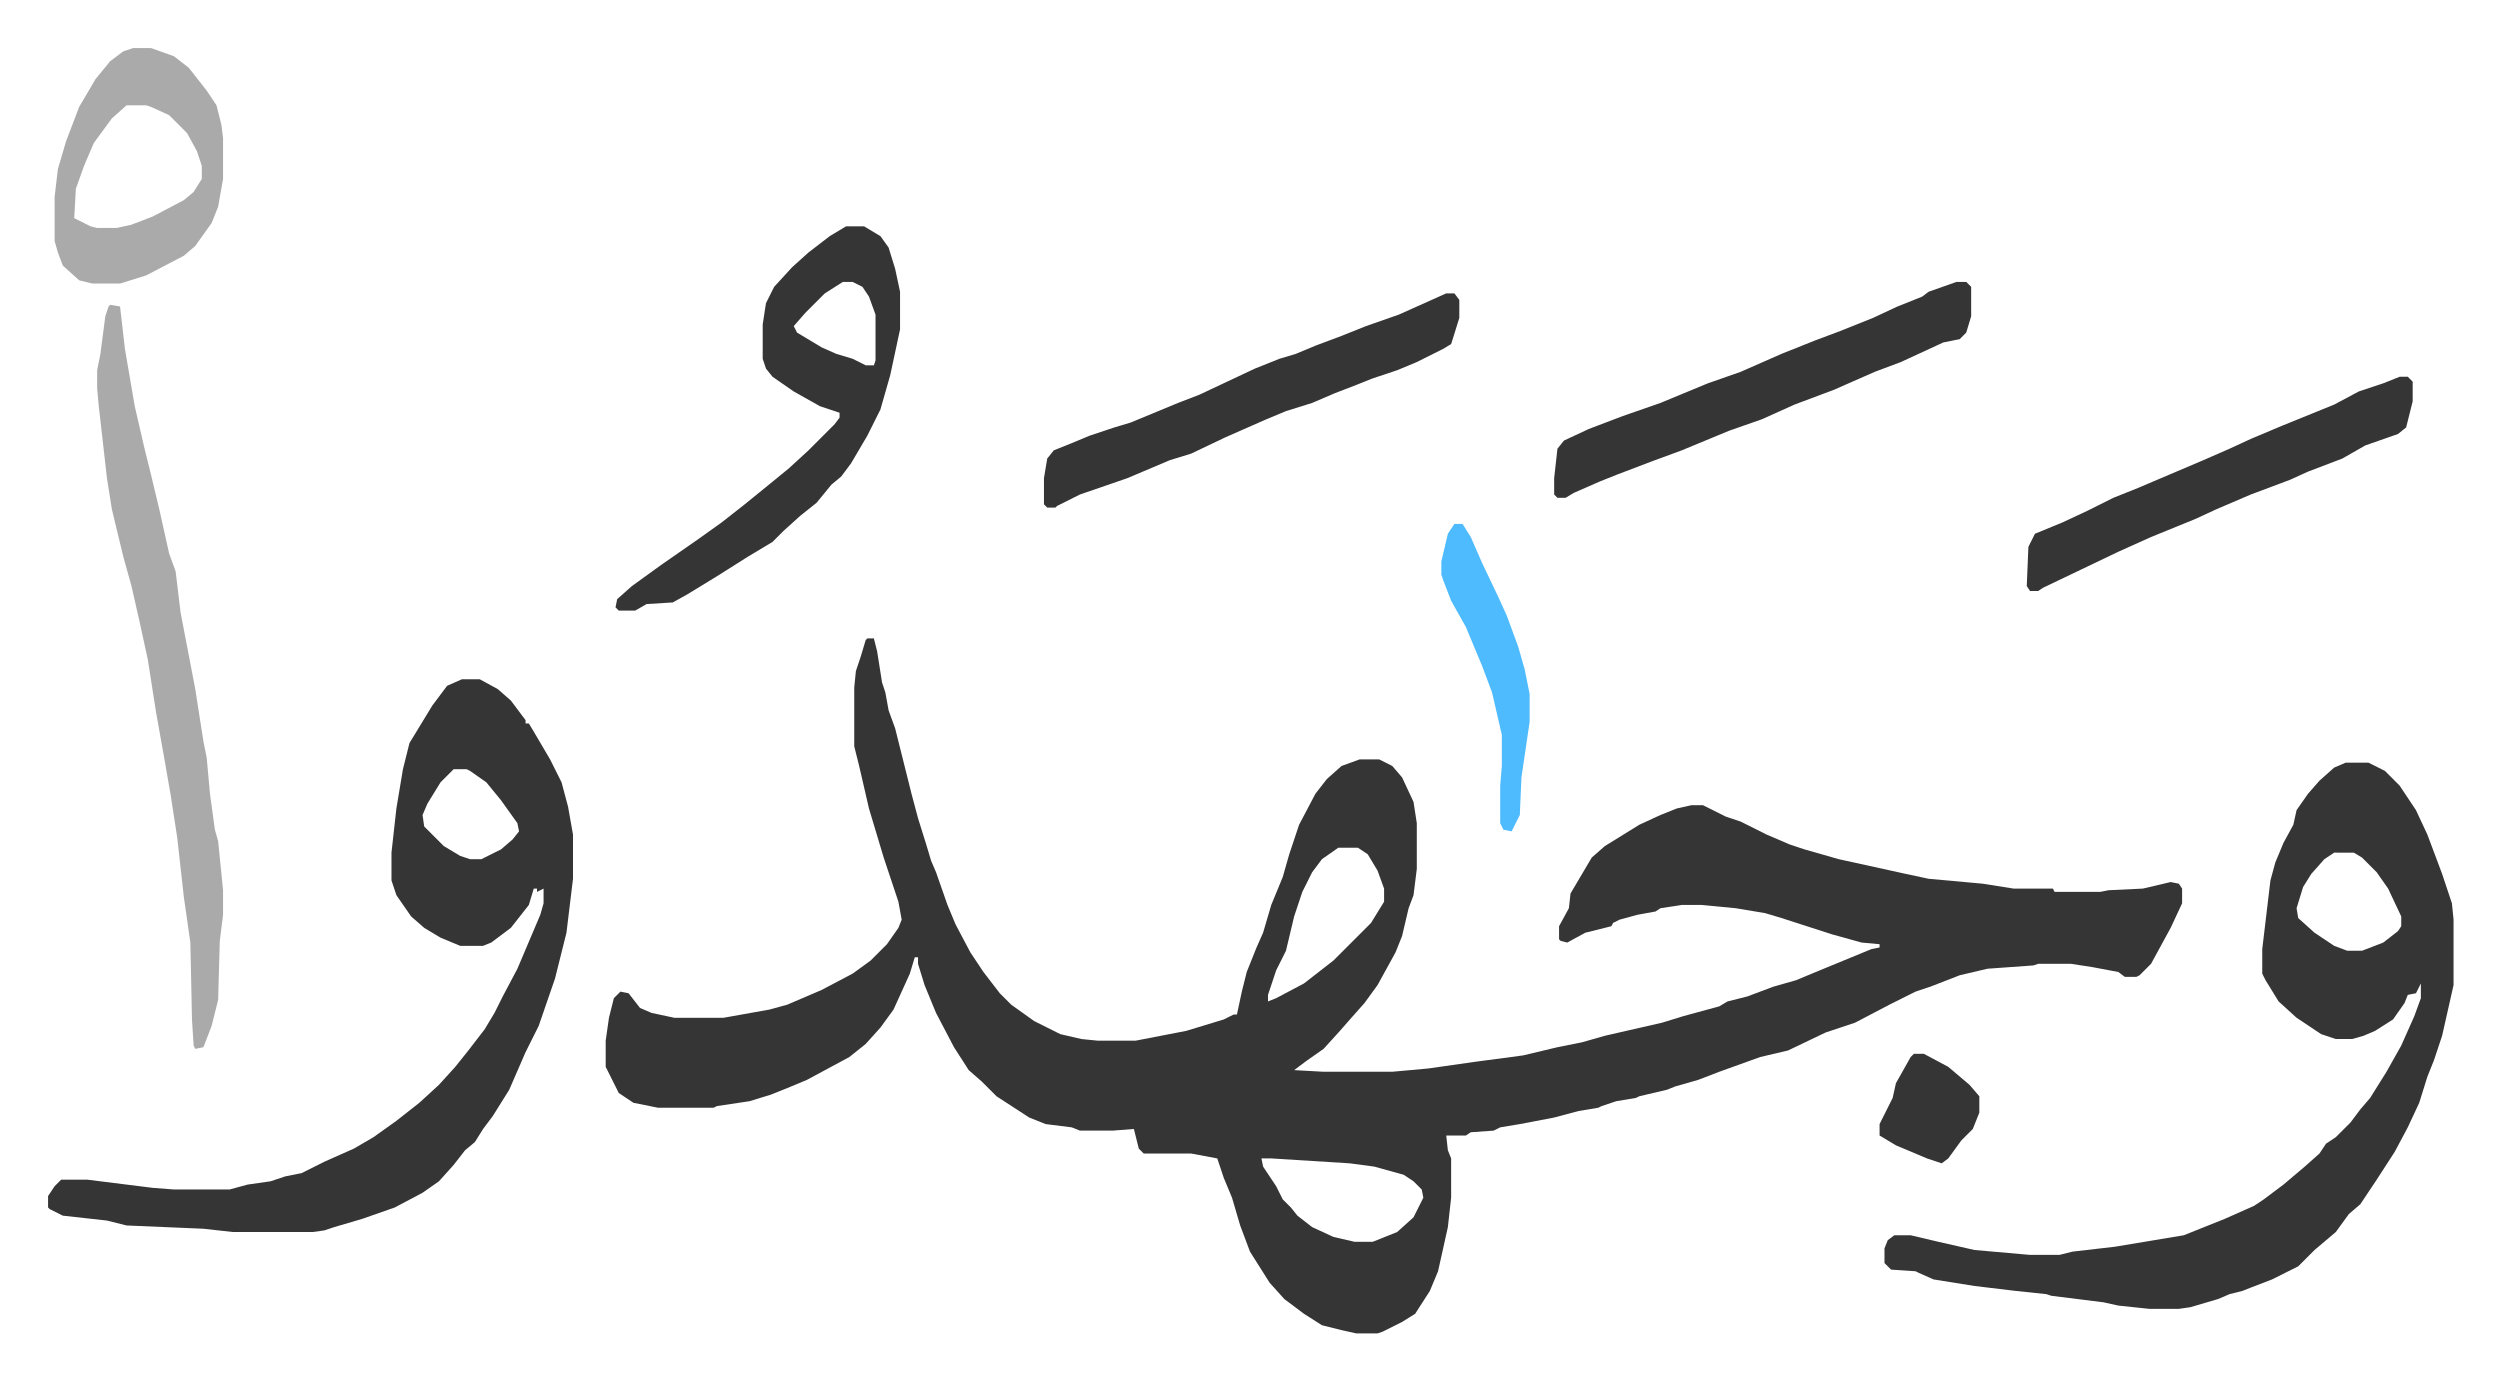<svg xmlns="http://www.w3.org/2000/svg" viewBox="-29.4 292.6 1528.8 843.8">
    <path fill="#353535" id="rule_normal" d="M501 683h4l2 8 3 19 2 6 2 11 4 11 4 16 6 24 4 15 5 16 3 10 3 7 7 20 5 12 9 17 8 12 10 13 7 7 14 10 16 8 13 3 10 1h23l31-6 23-7 6-3h2l3-14 3-12 6-15 4-9 5-17 7-17 4-14 6-18 10-19 7-9 9-8 11-4h12l8 4 6 7 7 15 2 13v28l-2 16-3 8-4 17-4 10-11 20-8 11-8 9-7 8-10 11-10 7-8 6 18 1h42l22-2 28-4 30-4 21-5 15-3 14-4 35-8 13-4 22-6 5-3 12-3 16-6 14-4 12-5 17-7 17-7 5-1v-2l-11-1-18-5-31-10-10-3-18-3-21-2h-12l-13 2-3 2-11 2-11 3-4 2-1 2-16 4-11 6-4-1-1-1v-8l6-11 1-9 13-22 8-7 21-13 13-6 10-4 9-2h7l14 7 9 3 16 8 14 6 9 3 21 6 41 9 14 3 33 3 19 3h24l1 2h28l5-1 21-1 17-4 5 1 2 3v9l-7 15-12 22-7 7-2 1h-7l-4-3-16-3-13-2h-20l-3 1-28 2-17 4-18 7-9 3-16 8-21 11-18 6-23 11-17 4-25 9-13 5-14 4-5 2-17 4-2 1-12 2-9 3-2 1-12 2-15 4-21 4-12 2-4 2-14 1-3 2h-12l1 9 2 5v24l-2 18-6 27-5 12-9 14-8 5-12 6-3 1h-13l-9-2-12-3-11-7-12-9-9-10-12-19-6-16-5-17-5-12-3-9-1-3-16-3h-29l-3-3-3-12-13 1h-20l-5-2-16-2-10-4-20-13-9-9-8-7-9-14-11-21-7-17-4-13v-4h-2l-3 10-10 22-8 11-9 10-10 8-26 14-12 5-10 4-13 4-20 3-2 1h-34l-15-3-9-6-8-16v-16l2-14 3-12 4-4 5 1 7 9 7 3 14 3h30l28-5 11-3 21-9 19-10 11-8 10-10 7-10 2-5-2-11-9-27-9-30-6-26-3-12v-36l1-10 3-9 3-10zm288 128-10 7-6 8-6 12-5 15-5 21-6 12-5 15v4l5-2 17-9 9-7 9-7 8-8 5-5 10-10 8-13v-8l-4-11-6-10-6-4zm-47 190 1 5 8 12 4 8 5 5 4 5 9 7 13 6 13 3h11l15-6 10-9 6-12-1-5-5-5-6-4-18-5-15-2-48-3z"/>
    <path fill="#353535" id="rule_normal" d="M1405 759h14l10 5 9 9 10 15 7 15 9 24 6 18 1 10v40l-7 31-5 15-4 10-5 16-7 15-8 15-11 17-6 9-4 6-7 6-8 11-13 11-10 10-16 8-13 5-5 2-8 2-7 3-17 5-7 1h-18l-19-2-9-2-16-2-16-2-3-1-19-2-25-3-25-4-9-4-2-1-15-1-4-4v-9l2-5 4-3h10l17 4 22 5 34 3h18l8-2 26-3 42-7 25-10 18-8 6-4 12-9 13-11 9-8 4-6 6-4 9-9 6-8 6-7 10-16 9-16 8-18 4-11v-9l-3 6-5 1-2 5-7 10-11 7-7 3-7 2h-10l-9-3-15-10-11-10-8-13-2-4v-15l5-42 3-11 5-12 6-11 2-9 7-10 7-8 9-8zm-7 55-6 4-8 9-5 8-4 13 1 6 10 9 12 8 8 3h9l13-5 9-7 2-3v-6l-8-17-7-10-9-9-5-3zM253 708h11l11 6 8 7 9 12v2h2l3 5 10 17 7 14 4 15 3 17v27l-4 33-7 28-10 29-8 16-10 23-10 16-6 8-5 8-6 5-7 9-9 10-10 7-17 9-20 7-17 5-6 2-7 1h-49l-18-2-47-2-12-3-27-3-8-4-1-1v-7l4-6 4-4h16l40 5 13 1h34l11-3 14-2 9-3 10-2 14-7 18-8 12-7 14-10 14-11 12-11 10-11 8-10 10-13 6-10 5-10 9-17 14-33 2-7v-9l-4 2v-2h-2l-3 10-11 14-12 9-5 2h-14l-12-5-10-6-8-7-9-13-3-9v-17l3-27 4-24 4-16 14-23 9-12zm-5 55-8 8-8 13-3 7 1 7 12 12 10 6 6 2h7l12-6 7-6 4-5-1-5-10-14-9-11-10-7-2-1zm240-332h11l10 6 5 7 4 13 3 14v23l-6 28-6 21-8 16-10 17-6 8-6 5-9 11-10 8-10 9-7 7-15 9-19 12-18 11-9 5-16 1-7 4h-10l-2-2 1-5 9-8 18-13 23-16 14-10 14-11 16-13 11-9 12-11 16-16 3-4v-3l-12-4-16-9-13-9-4-5-2-6v-21l2-13 5-10 11-12 10-9 13-10zm-2 34-11 7-7 7-5 5-7 8 2 4 15 9 9 4 10 3 8 4h5l1-3v-28l-4-11-4-6-6-3z"/>
    <path fill="#aaa" id="rule_hamzat_wasl" d="m38 479 6 1 3 26 6 35 6 26 3 12 6 25 6 27 4 11 3 25 9 47 5 32 2 10 2 22 3 22 2 7 3 30v15l-2 16-1 36-4 16-5 13-5 1-1-2-1-16-1-47-4-28-4-36-2-13-2-13-4-23-5-28-5-32-5-23-5-22-5-18-7-29-3-19-5-44-1-11v-11l2-10 3-23 2-6z"/>
    <path fill="#353535" id="rule_normal" d="M1167 465h6l3 3v18l-3 10-4 4-10 2-26 12-16 6-25 11-24 9-20 9-20 7-29 12-19 7-21 8-10 4-16 7-5 3h-5l-2-2v-10l1-9 1-9 4-5 15-7 21-8 23-8 29-12 20-7 25-11 20-8 16-6 20-8 15-7 15-6 4-3zm-312 7h5l3 4v11l-5 16-5 3-16 8-12 5-15 5-10 4-13 5-14 6-16 5-12 5-25 11-21 10-13 4-26 11-29 10-14 7-1 1h-5l-2-2v-16l2-12 4-5 10-4 12-5 15-5 10-3 29-12 13-5 34-16 15-6 10-3 12-5 16-6 15-6 20-7zm583 51h5l3 3v12l-4 16-5 4-20 7-14 8-21 8-11 5-24 9-21 9-13 6-27 11-20 9-23 11-23 11-3 2h-5l-2-3 1-24 4-8 17-7 15-7 16-8 15-6 40-17 16-7 13-6 19-8 32-13 15-8 15-5z"/>
    <path fill="#aaa" id="rule_hamzat_wasl" d="M52 322h11l14 5 9 7 11 14 6 9 3 12 1 8v25l-3 17-4 10-10 14-7 6-23 12-16 5H27l-8-2-10-9-3-8-2-7v-27l2-17 5-17 8-21 10-17 9-11 8-6zm-4 35-9 8-11 15-6 14-5 14-1 18 10 5 4 1h12l9-2 13-5 19-10 6-5 5-8v-8l-3-9-6-11-11-11-11-5-3-1z"/>
    <path fill="#4ebbff" id="rule_madd_normal_2_vowels" d="M860 613h5l5 8 7 16 10 21 5 11 7 19 4 14 3 15v17l-5 34-1 23-5 10-5-1-2-4v-23l1-12v-19l-6-26-6-16-10-24-9-16-5-13-1-3v-8l4-17z"/>
    <path fill="#353535" id="rule_normal" d="M1141 937h6l15 8 13 11 6 7v10l-4 10-7 7-8 11-4 3-9-3-19-8-10-6v-7l8-16 2-9 9-16z"/>
</svg>
